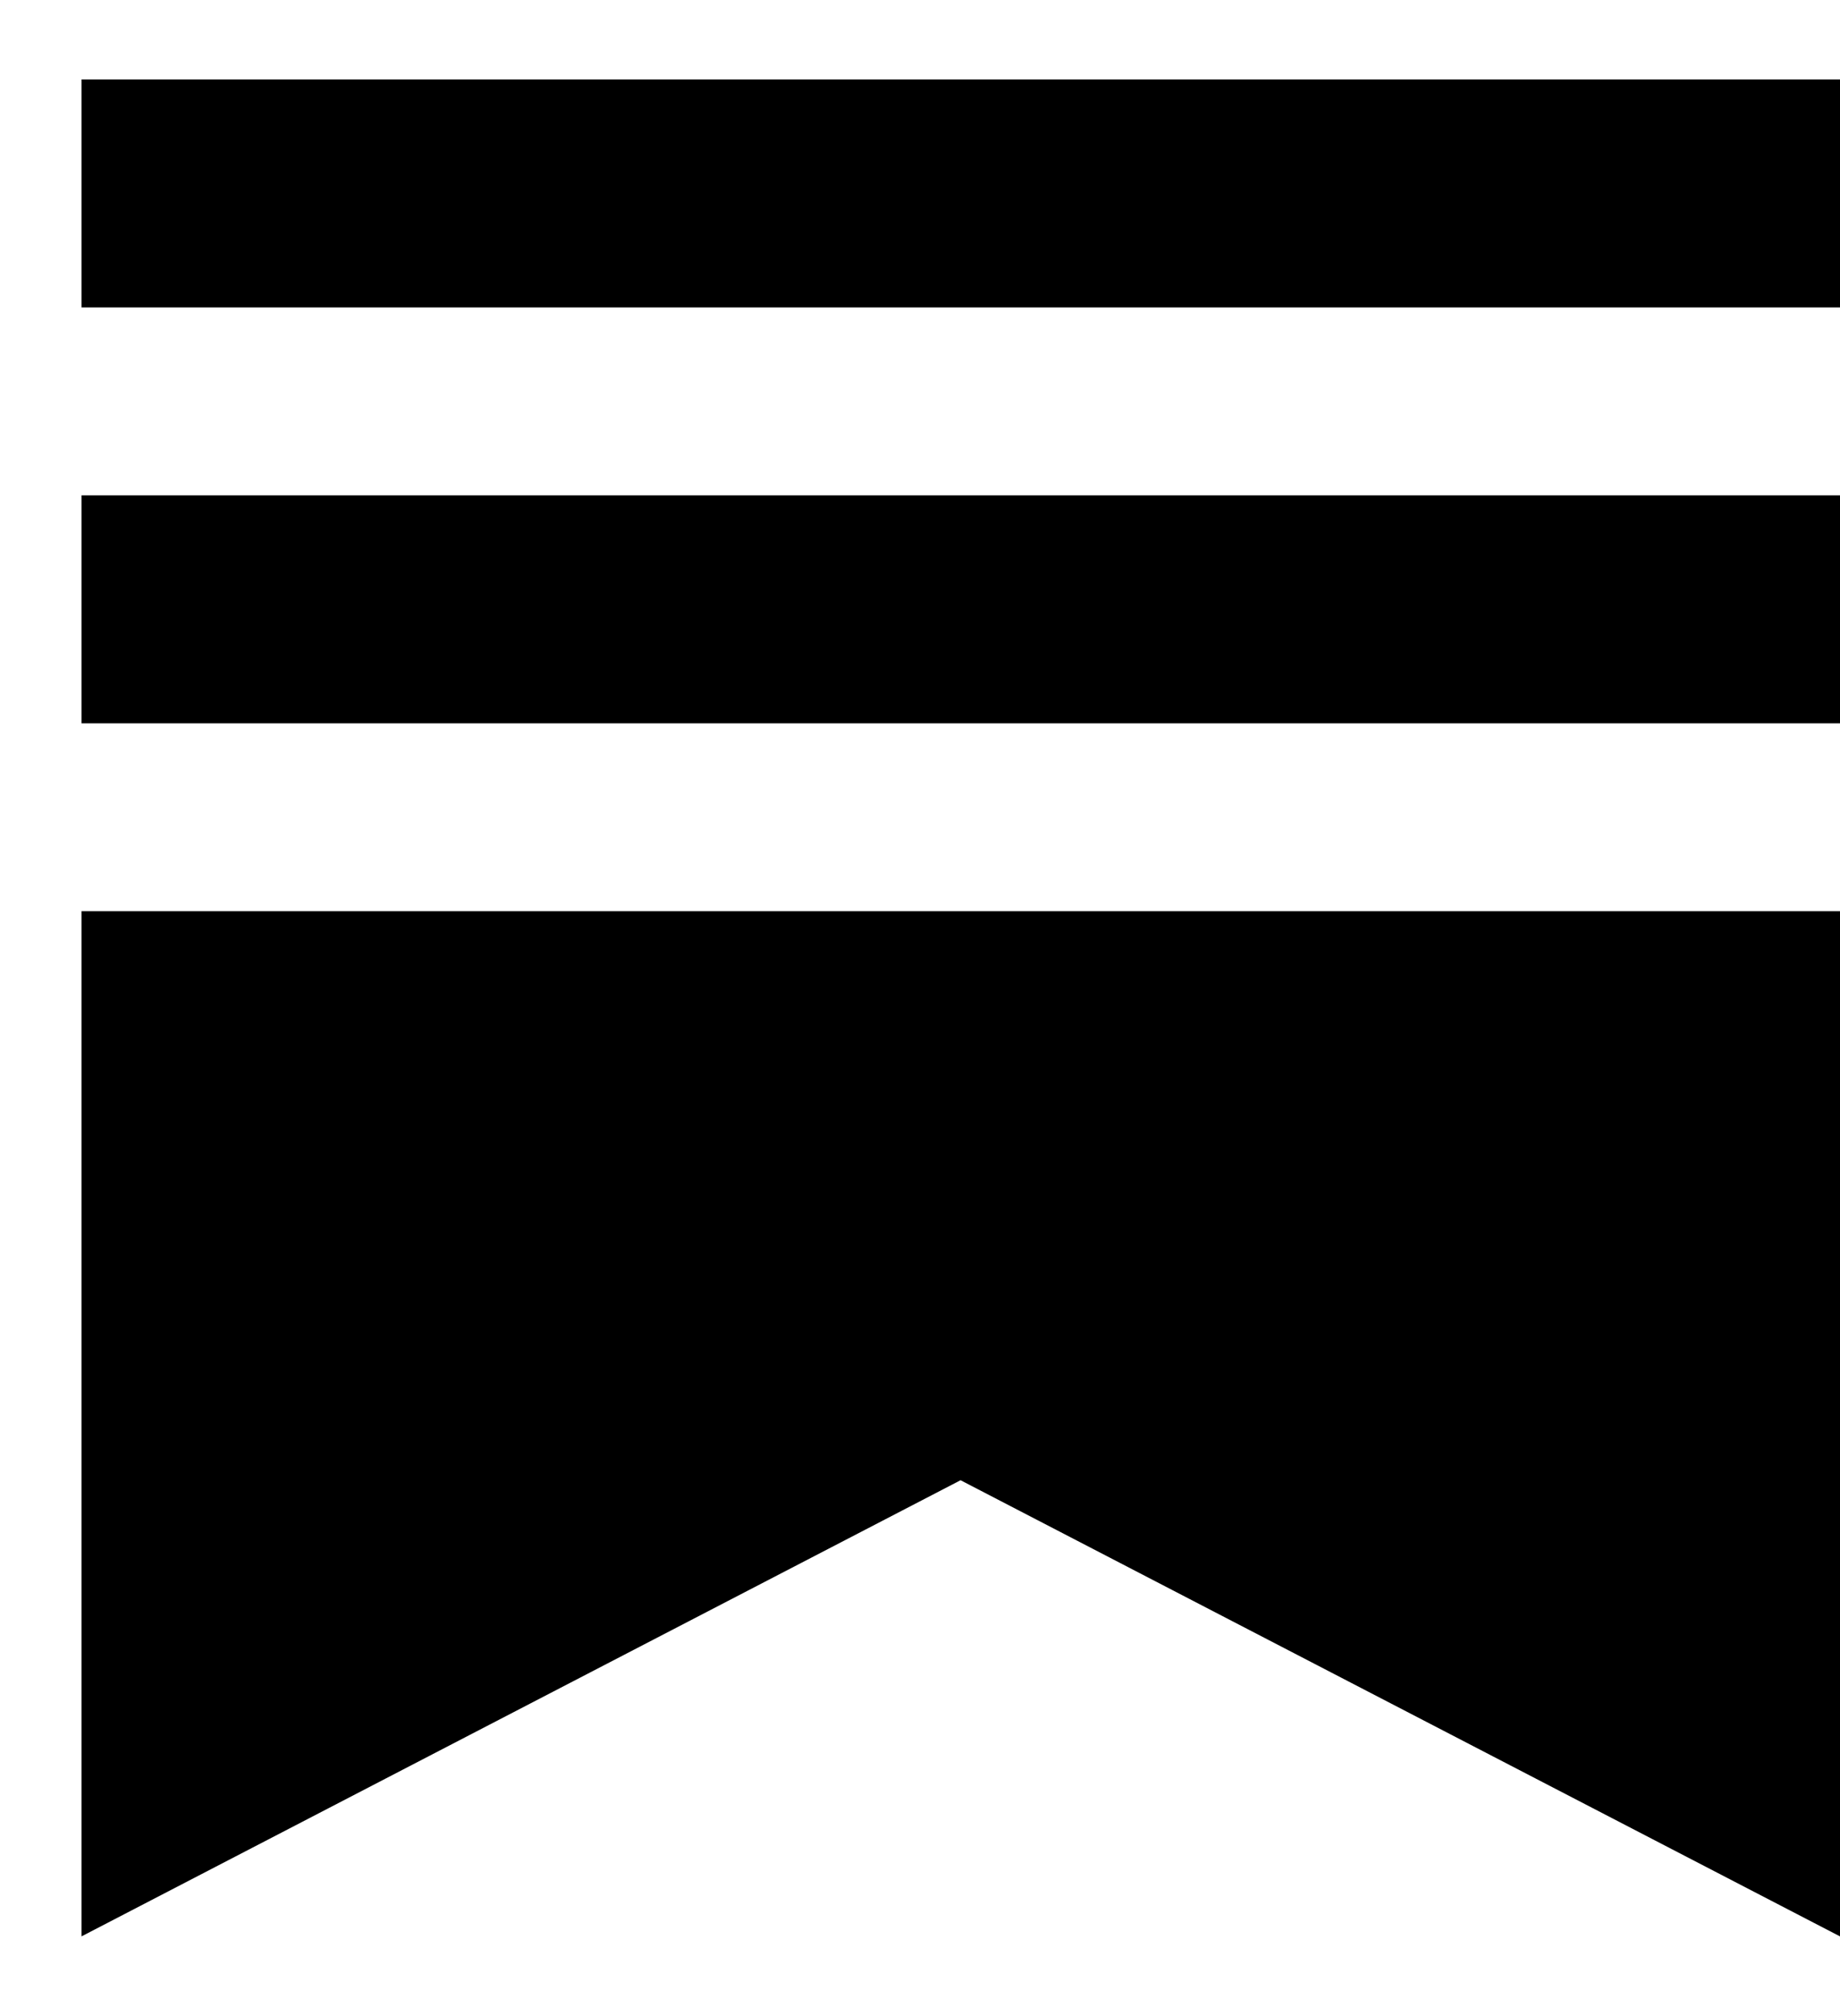 <?xml version="1.0" encoding="UTF-8"?>
<svg xmlns="http://www.w3.org/2000/svg" width="21" height="23" viewBox="0 0 21 23" fill="none">
  <path fill-rule="evenodd" clip-rule="evenodd" d="M0.93 0.906H21V3.507H0.93V0.906ZM0.93 10.395H21V22.091L10.963 16.887L0.93 22.091V10.395ZM0.93 5.651H21V8.252H0.93V5.651Z" fill="black"></path>
</svg>
